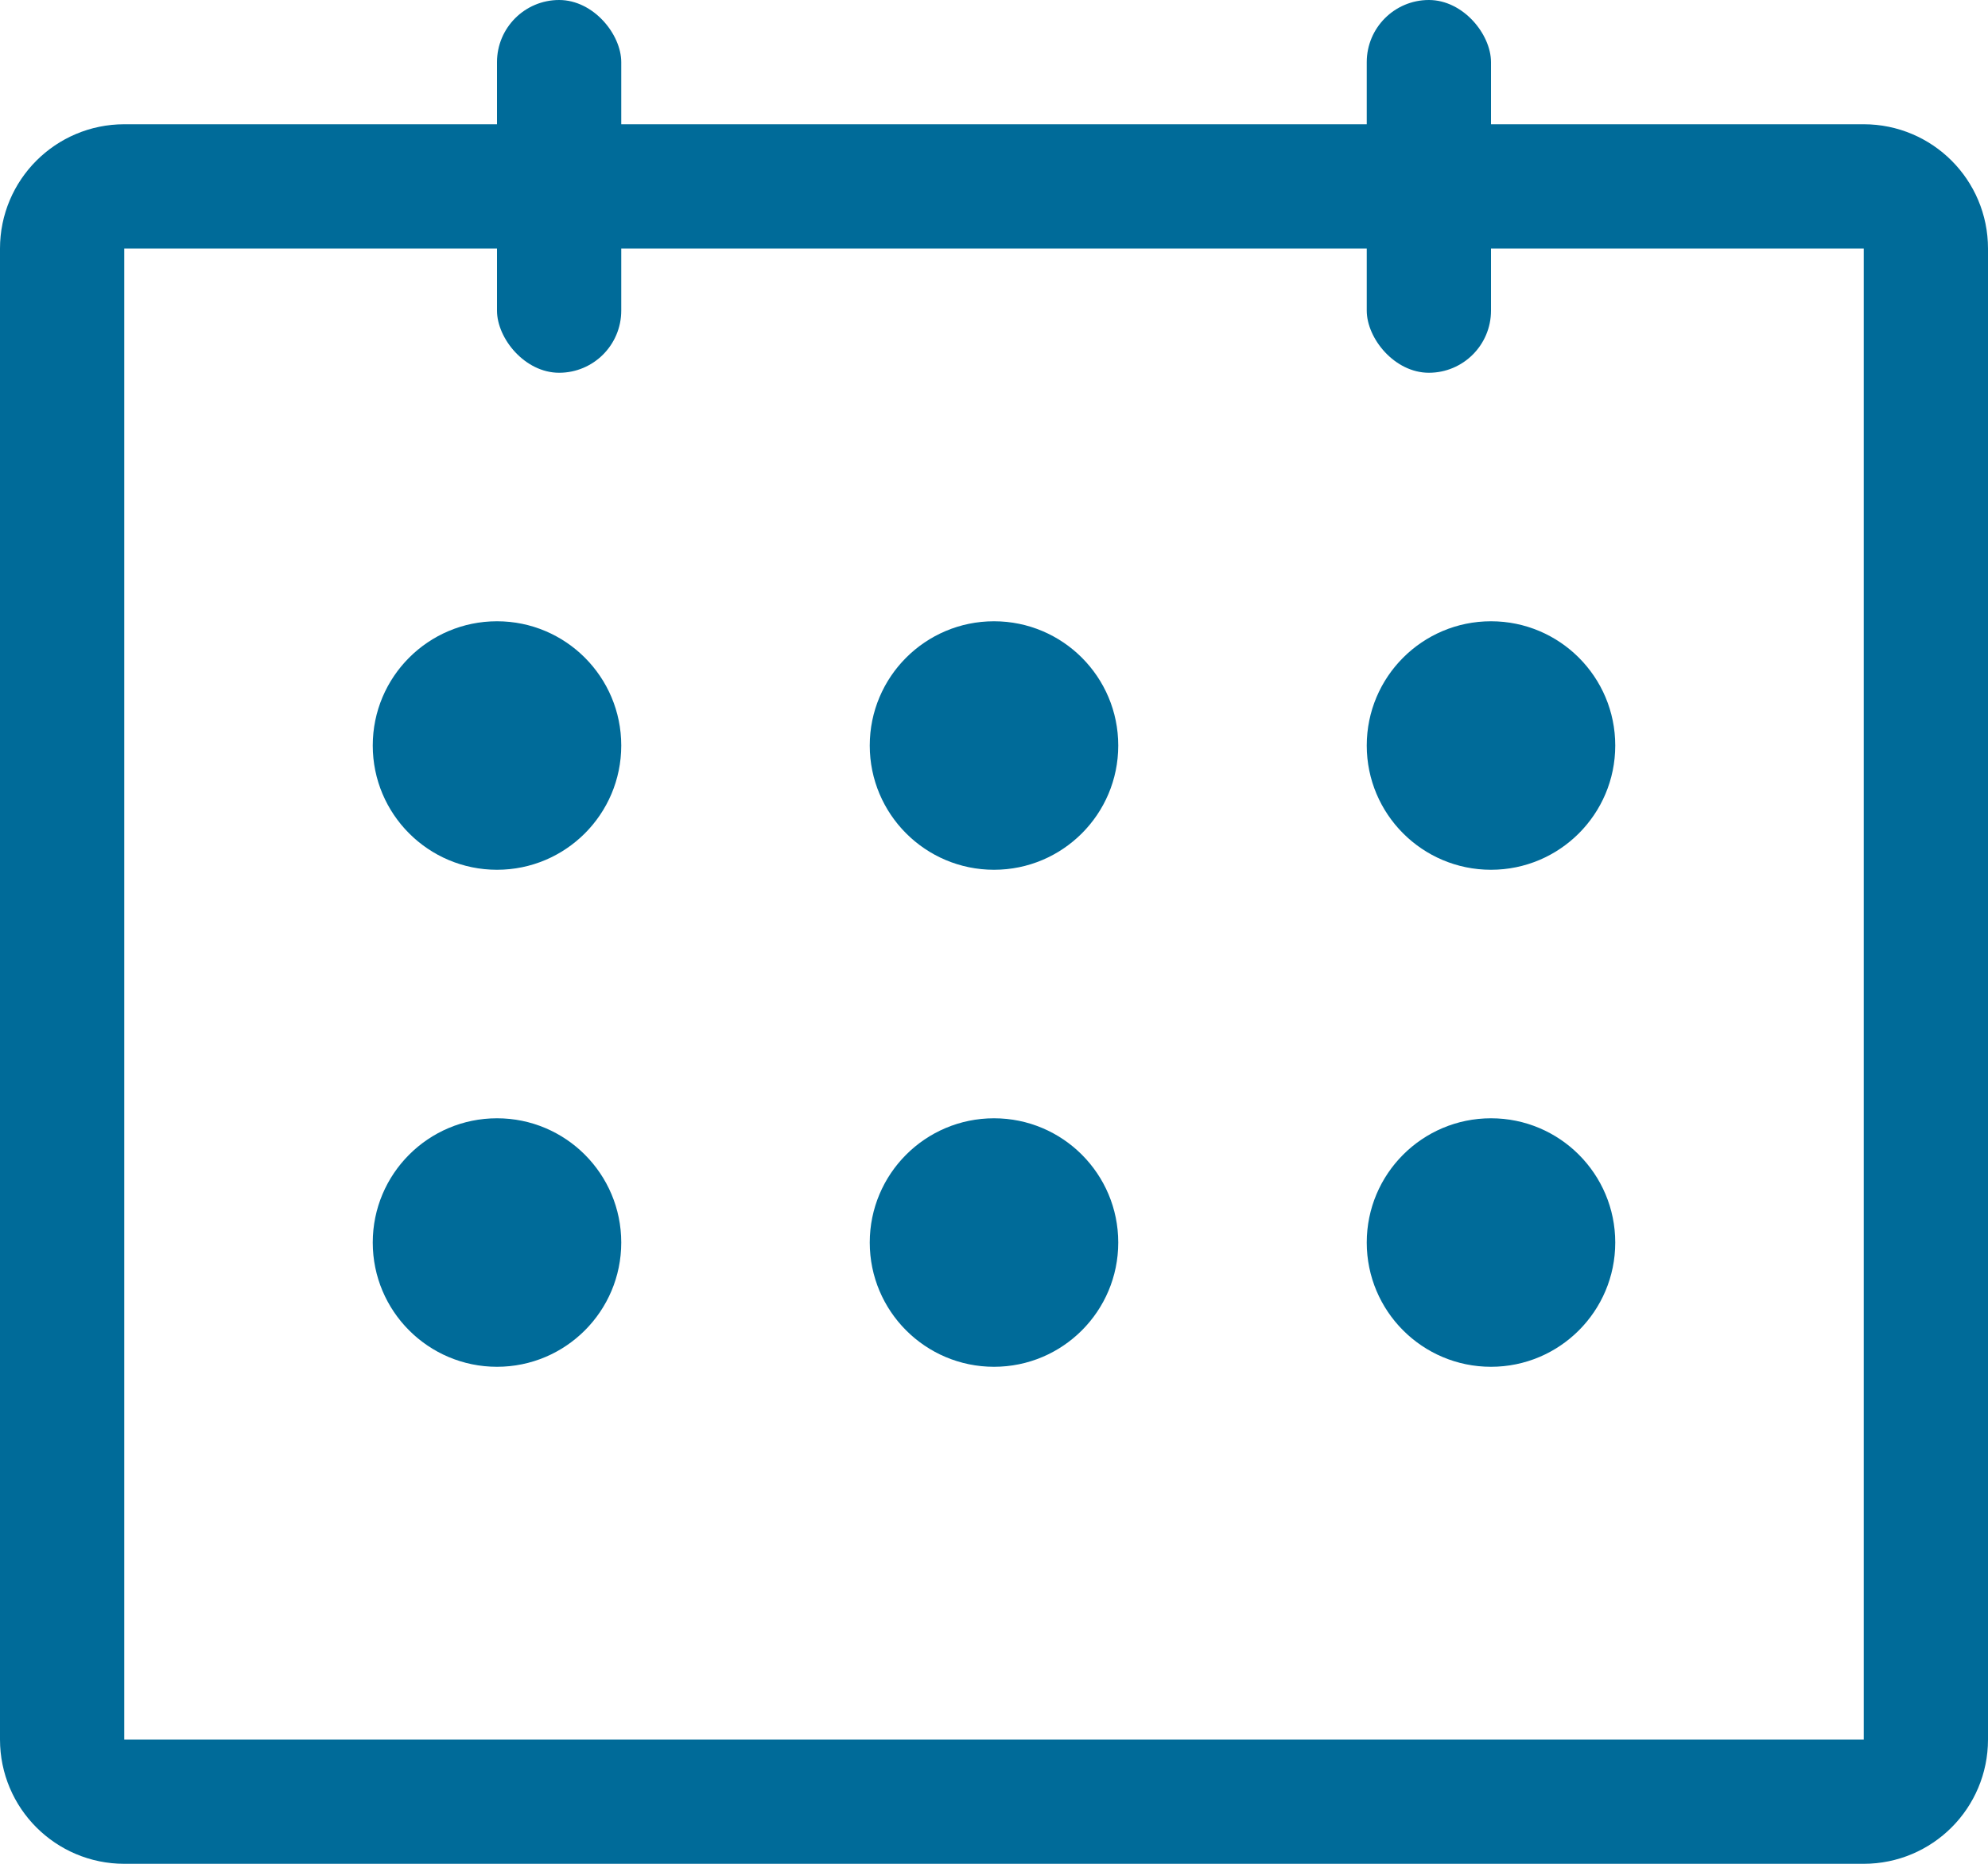 <?xml version="1.0" encoding="UTF-8"?>
<svg width="16px" height="15px" viewBox="0 0 16 15" version="1.1" xmlns="http://www.w3.org/2000/svg" xmlns:xlink="http://www.w3.org/1999/xlink">
    <!-- Generator: Sketch 59.1 (86144) - https://sketch.com -->
    <title>ico</title>
    <desc>Created with Sketch.</desc>
    <g id="Site" stroke="none" stroke-width="1" fill="none" fill-rule="evenodd">
        <g id="Lista" transform="translate(-1005, -227)">
            <g id="search" transform="translate(0, 200)">
                <g id="planos" transform="translate(1005, 26)">
                    <g id="ico" transform="translate(0, 1)">
                        <path d="M0.5,2 L0.5,14 C0.5,14.276 0.724,14.5 1,14.5 L15,14.5 C15.276,14.5 15.5,14.276 15.5,14 L15.5,2 C15.5,1.724 15.276,1.5 15,1.5 L1,1.5 C0.724,1.5 0.5,1.724 0.5,2 Z" id="Path" stroke="#006B99"></path>
                        <rect id="Rectangle" fill="#006B99" x="4" y="0" width="1" height="3" rx="0.5"></rect>
                        <rect id="Rectangle" fill="#006B99" x="11" y="0" width="1" height="3" rx="0.5"></rect>
                        <circle id="Oval" fill="#006B99" cx="8" cy="6" r="1"></circle>
                        <circle id="Oval" fill="#006B99" cx="8" cy="10" r="1"></circle>
                        <circle id="Oval" fill="#006B99" cx="4" cy="6" r="1"></circle>
                        <circle id="Oval" fill="#006B99" cx="4" cy="10" r="1"></circle>
                        <circle id="Oval" fill="#006B99" cx="12" cy="10" r="1"></circle>
                        <circle id="Oval" fill="#006B99" cx="12" cy="6" r="1"></circle>
                    </g>
                </g>
            </g>
        </g>
    </g>
</svg>